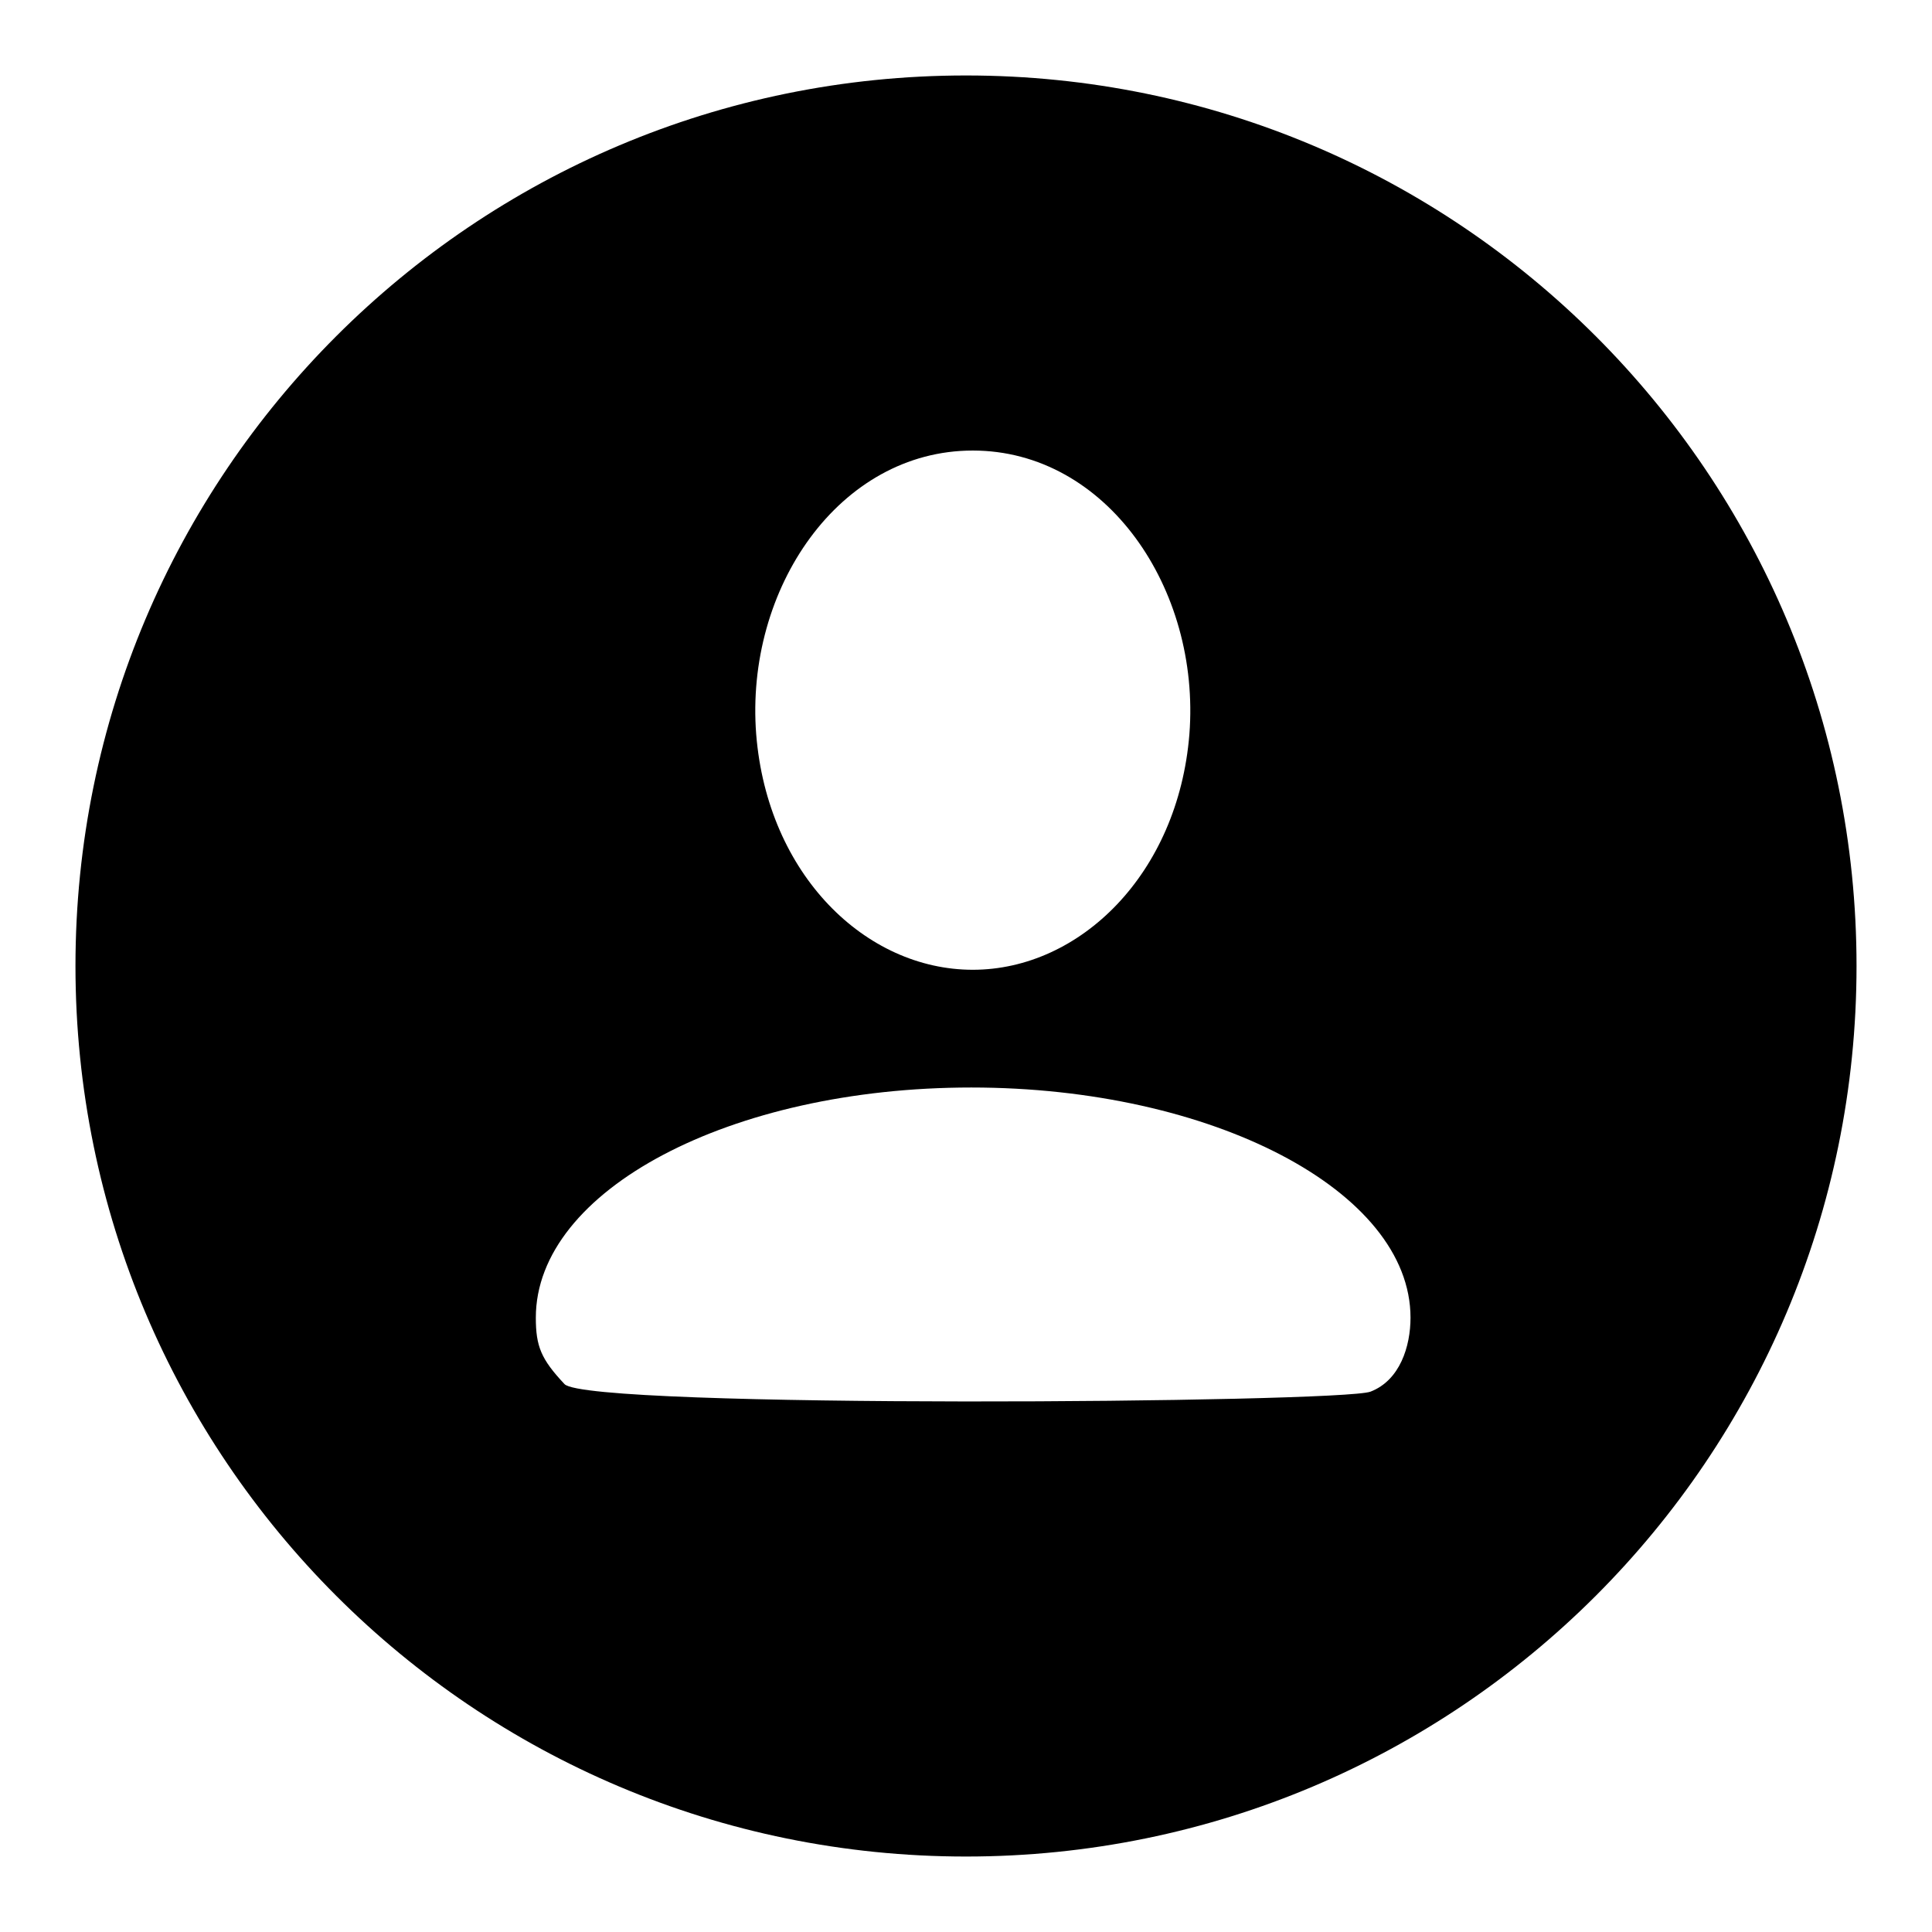 <?xml version="1.0" encoding="utf-8"?>
<!-- Svg Vector Icons : http://www.onlinewebfonts.com/icon -->
<!DOCTYPE svg PUBLIC "-//W3C//DTD SVG 1.1//EN" "http://www.w3.org/Graphics/SVG/1.1/DTD/svg11.dtd">
<svg version="1.1" xmlns="http://www.w3.org/2000/svg" xmlns:xlink="http://www.w3.org/1999/xlink" x="0px" y="0px" viewBox="0 0 256 256" enable-background="new 0 0 256 256" xml:space="preserve">
<g><g><path fill="#000000" d="M128,10C62.8,10,10,62.8,10,128c0,65.2,52.8,118,118,118c65.2,0,118-52.8,118-118C246,62.8,193.2,10,128,10z M128.9,59.7c17.7,0,30.2,18.3,28.7,37.6c-1.5,18.5-14.5,31.2-28.7,31.2c-14.2,0-27.2-12.6-28.7-31.2C98.7,78,111.2,59.7,128.9,59.7z M74.8,183.4c-3.1-3.3-3.8-5-3.8-8.8c0-16.9,25.8-30.5,57.7-30.5s58.2,13.7,58.2,30.5c0,3.8-1.4,8.3-5.3,9.8C177.7,185.9,77.9,186.7,74.8,183.4z"/></g></g>
</svg>